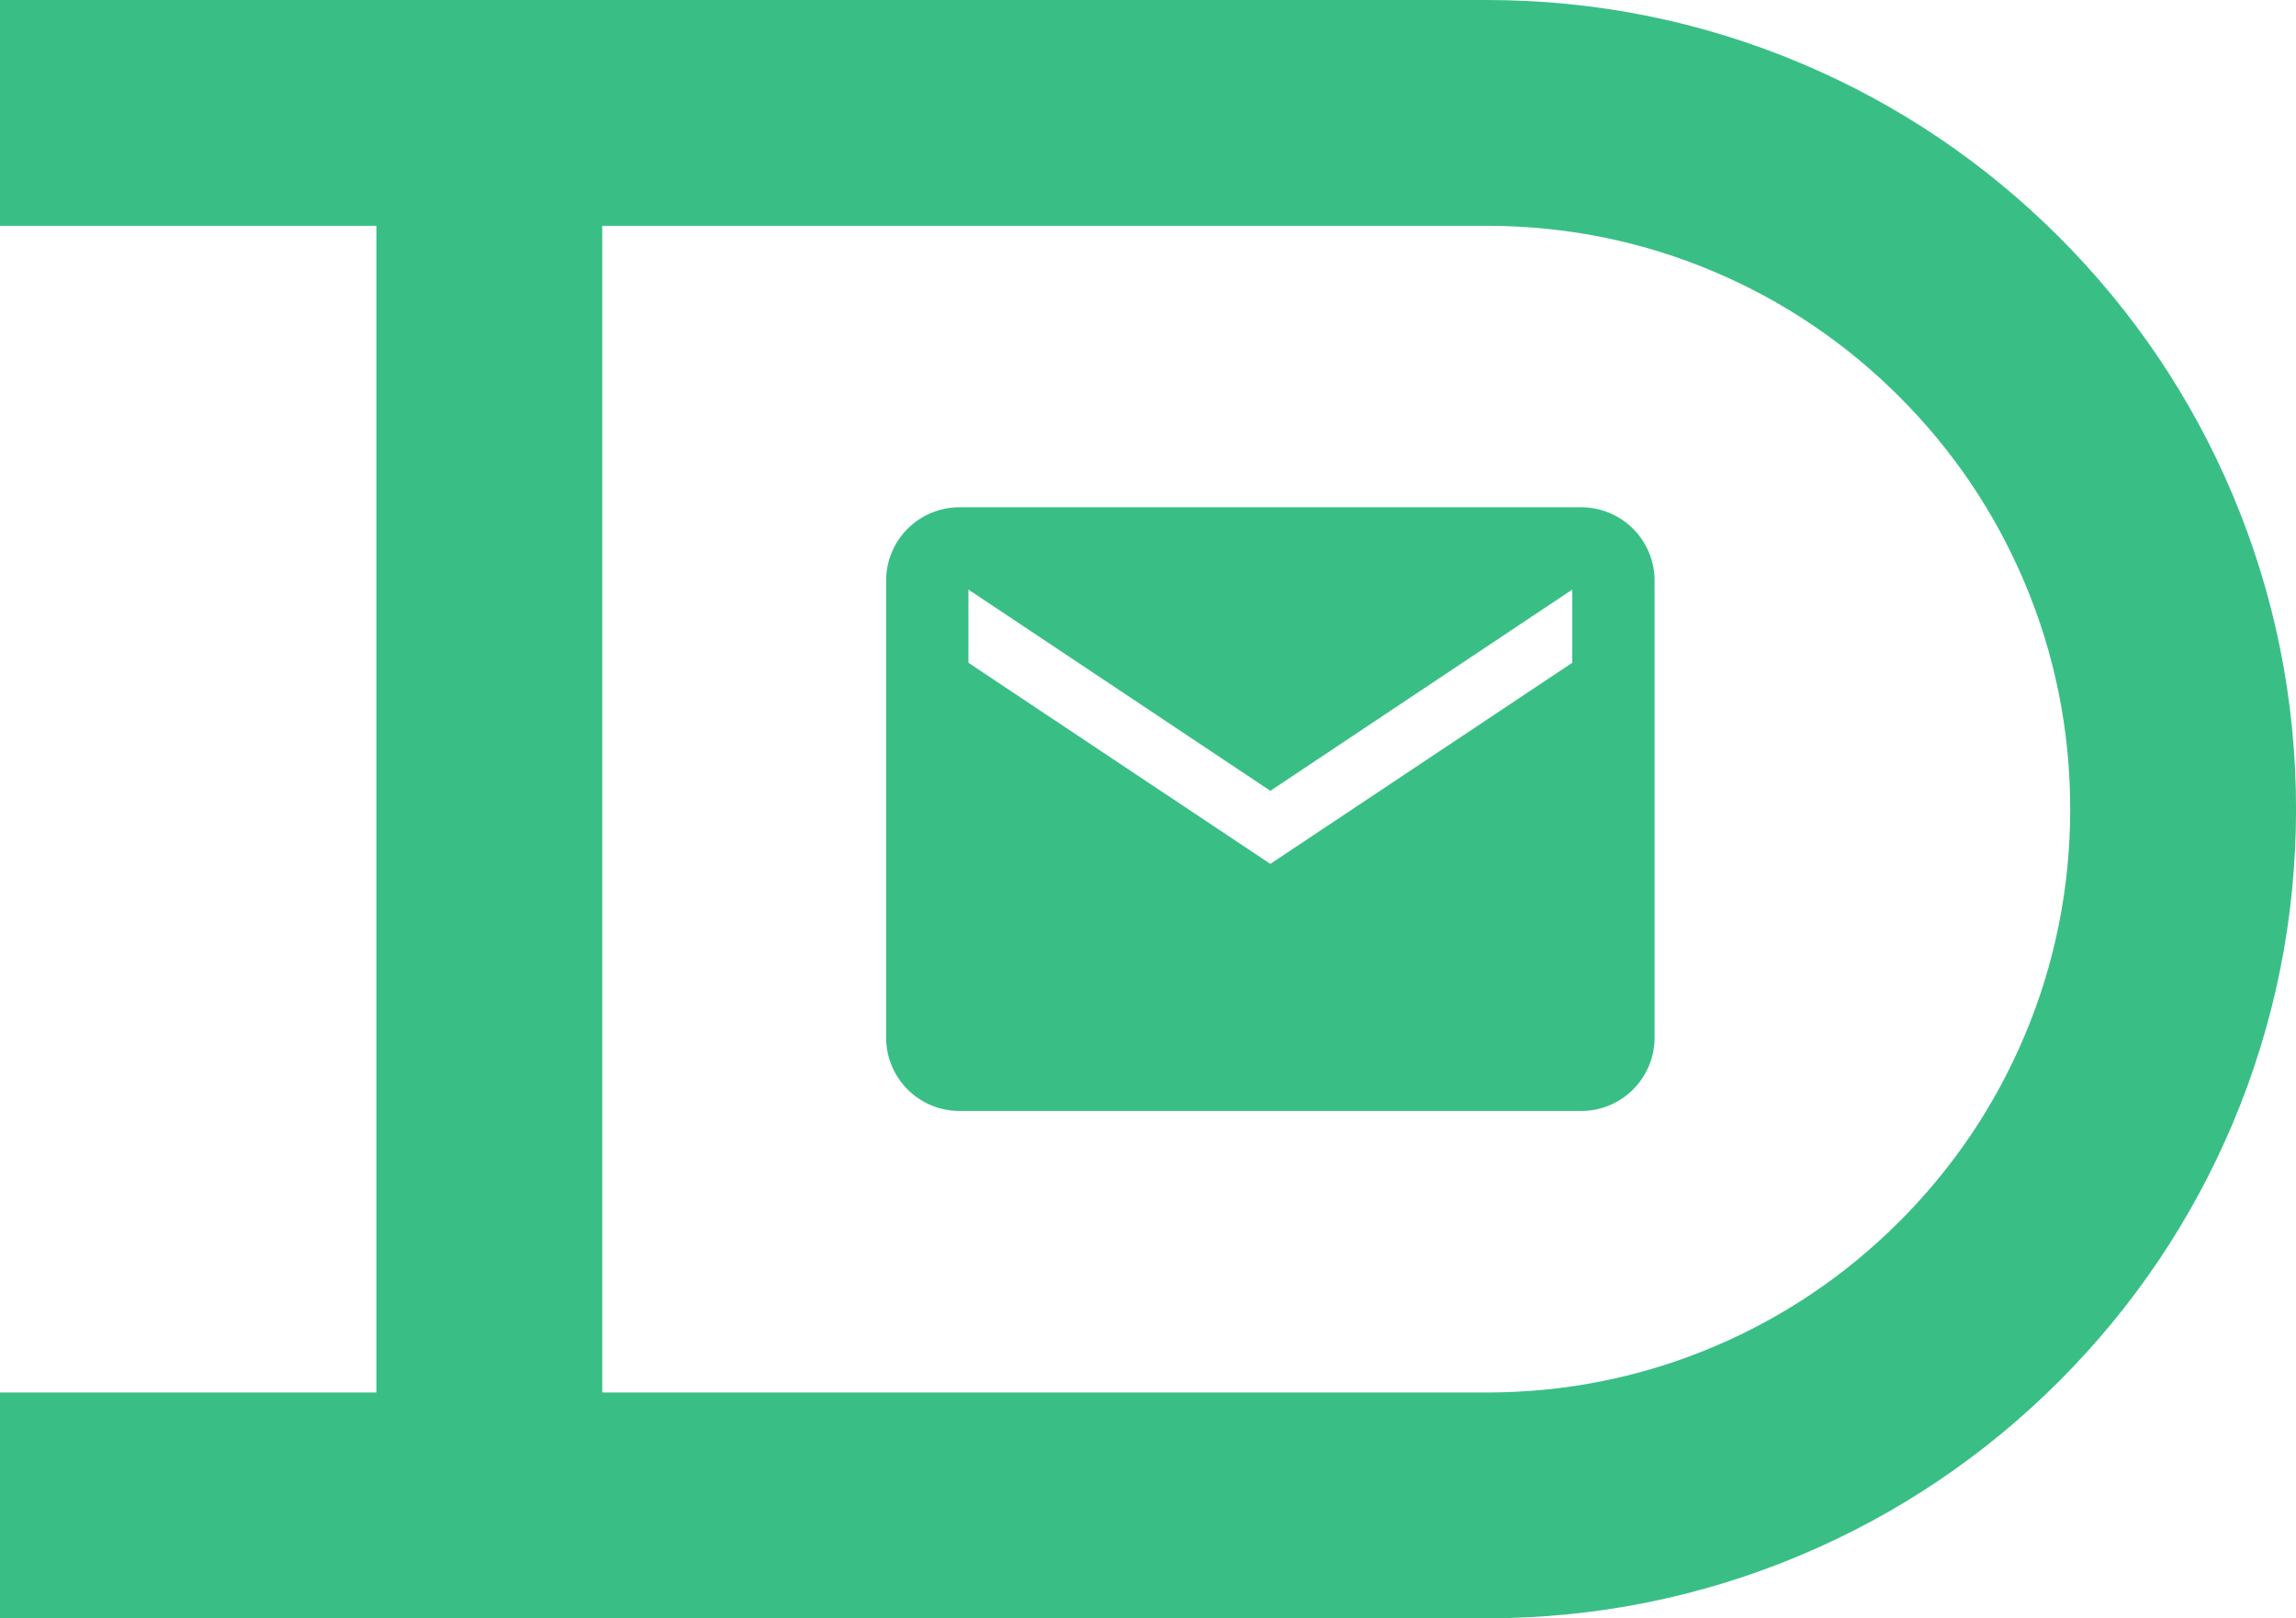 <svg xmlns="http://www.w3.org/2000/svg" width="60.999" height="42.999" viewBox="0 0 60.999 42.999">
  <g id="Raggruppa_142" data-name="Raggruppa 142" transform="translate(-1609 -30)">
    <g id="Raggruppa_4" data-name="Raggruppa 4" transform="translate(302 -15)">
      <g id="Sottrazione_1" data-name="Sottrazione 1" transform="translate(555 742)" fill="none">
        <path d="M791.5-654H752v-6h10v-31H752v-6h39.5a21.367,21.367,0,0,1,8.369,1.69A21.428,21.428,0,0,1,806.7-690.7a21.428,21.428,0,0,1,4.608,6.834A21.364,21.364,0,0,1,813-675.5a21.366,21.366,0,0,1-1.69,8.369A21.427,21.427,0,0,1,806.7-660.3a21.427,21.427,0,0,1-6.834,4.608A21.366,21.366,0,0,1,791.5-654Z" stroke="none"/>
        <path d="M 791.5 -660 C 793.595 -660 795.624 -660.409 797.531 -661.216 C 799.376 -661.996 801.035 -663.115 802.46 -664.54 C 803.885 -665.965 805.004 -667.624 805.784 -669.469 C 806.591 -671.376 807 -673.405 807 -675.5 C 807 -677.596 806.591 -679.625 805.784 -681.531 C 805.004 -683.376 803.885 -685.035 802.46 -686.46 C 801.035 -687.885 799.376 -689.004 797.531 -689.784 C 795.624 -690.591 793.595 -691 791.5 -691 L 768 -691 L 768 -660 L 791.5 -660 M 791.5 -654 L 752 -654 L 752 -660 L 762 -660 L 762 -691 L 752 -691 L 752 -697 L 791.5 -697 C 794.402 -697 797.218 -696.431 799.869 -695.31 C 802.429 -694.227 804.728 -692.677 806.703 -690.703 C 808.677 -688.728 810.227 -686.429 811.31 -683.869 C 812.431 -681.218 813 -678.403 813 -675.5 C 813 -672.598 812.431 -669.782 811.31 -667.131 C 810.227 -664.571 808.677 -662.272 806.703 -660.297 C 804.728 -658.323 802.429 -656.773 799.869 -655.69 C 797.218 -654.569 794.402 -654 791.5 -654 Z" stroke="none" fill="#39bf86"/>
      </g>
    </g>
    <path id="Icon_ion-md-mail" data-name="Icon ion-md-mail" d="M20.722,5.625H4.194A1.95,1.95,0,0,0,2.25,7.569V19.722a1.95,1.95,0,0,0,1.944,1.944H20.722a1.95,1.95,0,0,0,1.944-1.944V7.569A1.95,1.95,0,0,0,20.722,5.625Zm-.243,4.132L12.458,15.1,4.437,9.757V7.812l8.021,5.347,8.021-5.347V9.757Z" transform="translate(1630.292 37.854)" fill="#39bf86"/>
  </g>
</svg>

